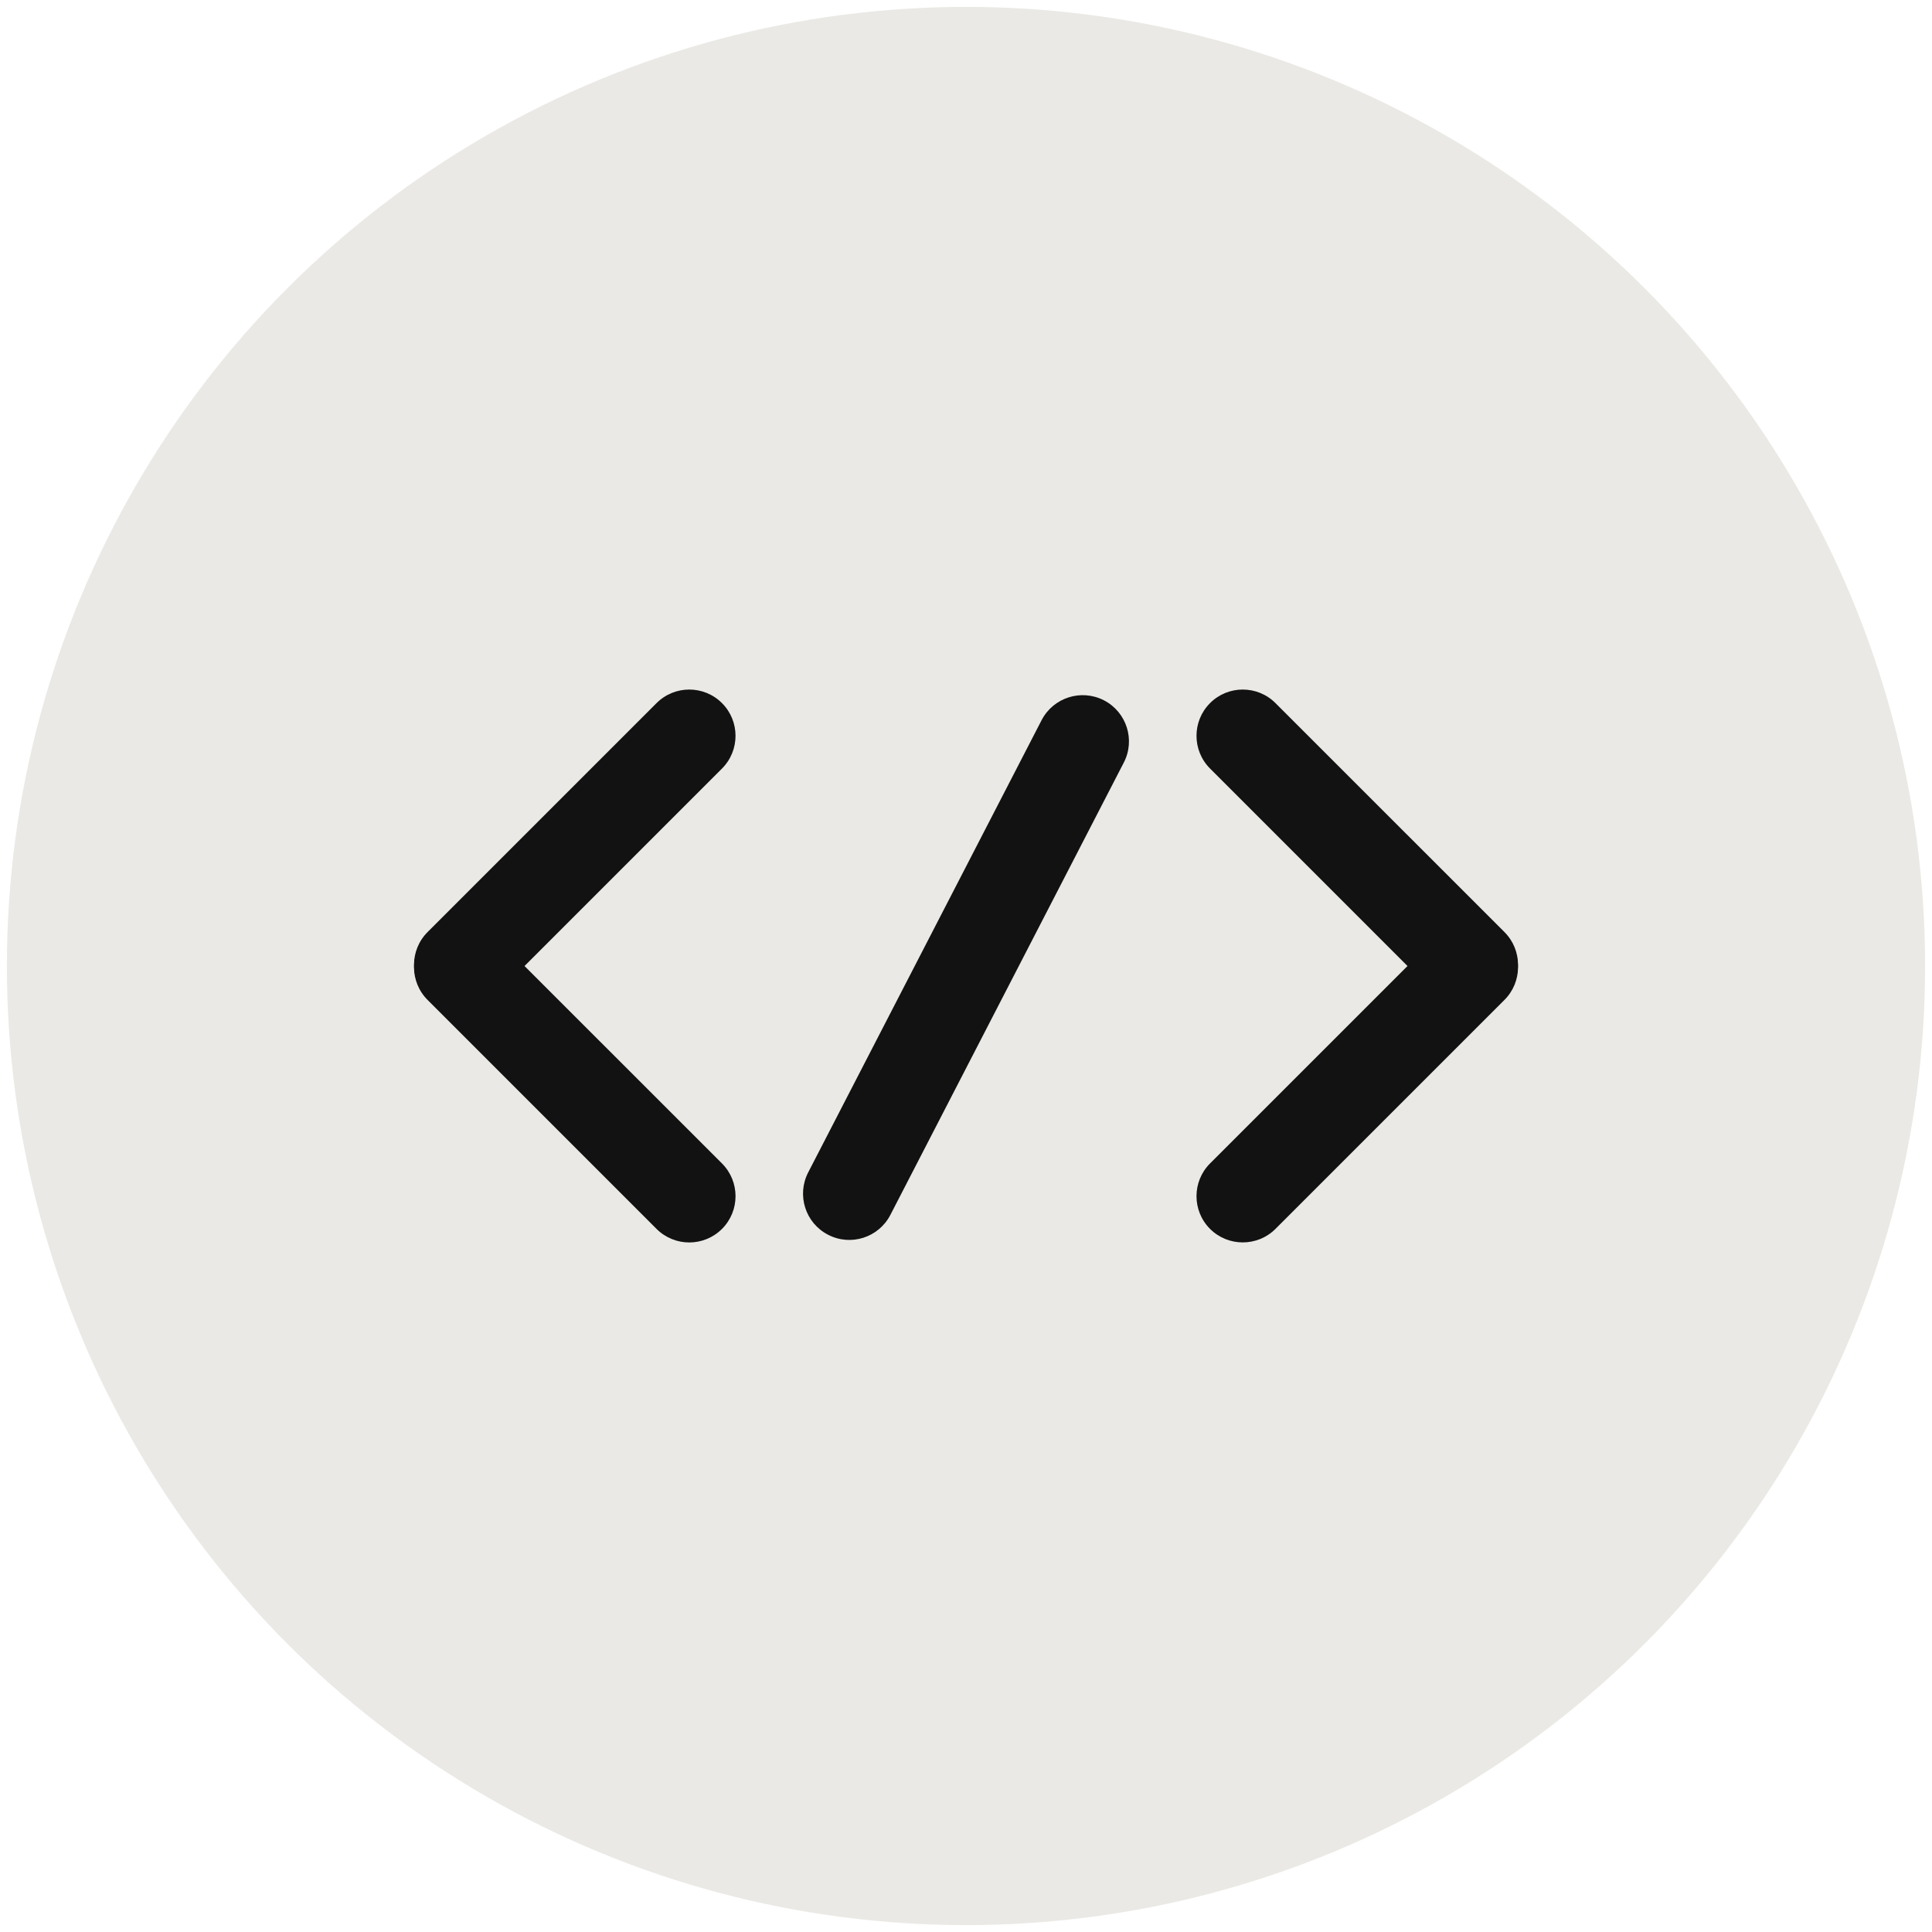 <?xml version="1.0" encoding="utf-8"?>
<!-- Generator: Adobe Illustrator 16.0.0, SVG Export Plug-In . SVG Version: 6.00 Build 0)  -->
<!DOCTYPE svg PUBLIC "-//W3C//DTD SVG 1.1//EN" "http://www.w3.org/Graphics/SVG/1.1/DTD/svg11.dtd">
<svg version="1.1" id="Layer_1" xmlns="http://www.w3.org/2000/svg" xmlns:xlink="http://www.w3.org/1999/xlink" x="0px" y="0px"
	 width="70px" height="70px" viewBox="0 0 70 70" enable-background="new 0 0 70 70" xml:space="preserve">
<circle fill="#EAE9E5" cx="35" cy="35" r="34.75"/>
<g id="Group_2_1_">
	<g id="Rounded_Rectangle_2">
		<g>
			<path fill="#121212" d="M39.998,25.374c-0.824-0.424-1.834-0.102-2.26,0.721l-8.456,16.384c-0.424,0.823-0.102,1.834,0.72,2.258
				c0.823,0.427,1.834,0.103,2.258-0.719l8.456-16.386C41.143,26.81,40.82,25.799,39.998,25.374z"/>
		</g>
	</g>
	<g id="Group_1_1_">
		<g id="Rounded_Rectangle_3">
			<g>
				<path fill="#121212" d="M26.159,25.475c-0.655-0.655-1.716-0.655-2.371,0l-8.296,8.296c-0.655,0.655-0.655,1.716,0,2.372
					c0.654,0.652,1.716,0.652,2.37,0l8.297-8.297C26.813,27.191,26.813,26.129,26.159,25.475z"/>
			</g>
		</g>
		<g id="Rounded_Rectangle_3_copy">
			<g>
				<path fill="#121212" d="M26.159,42.154l-8.297-8.296c-0.654-0.654-1.716-0.654-2.37,0c-0.655,0.654-0.655,1.716,0,2.371
					l8.296,8.297c0.655,0.654,1.716,0.654,2.371,0C26.814,43.871,26.813,42.809,26.159,42.154z"/>
			</g>
		</g>
	</g>
	<g id="Group_1_copy_1_">
		<g id="Rounded_Rectangle_3_1_">
			<g>
				<path fill="#121212" d="M54.51,33.771l-8.297-8.296c-0.654-0.655-1.717-0.655-2.371,0c-0.654,0.654-0.654,1.716,0,2.37
					l8.297,8.298c0.654,0.652,1.717,0.652,2.371,0C55.164,35.487,55.164,34.426,54.51,33.771z"/>
			</g>
		</g>
		<g id="Rounded_Rectangle_3_copy_1_">
			<g>
				<path fill="#121212" d="M54.51,33.858c-0.654-0.654-1.717-0.654-2.371,0l-8.297,8.296c-0.654,0.654-0.654,1.717,0,2.371
					c0.654,0.653,1.717,0.653,2.371,0l8.297-8.297C55.164,35.574,55.164,34.513,54.51,33.858z"/>
			</g>
		</g>
	</g>
</g>
</svg>
